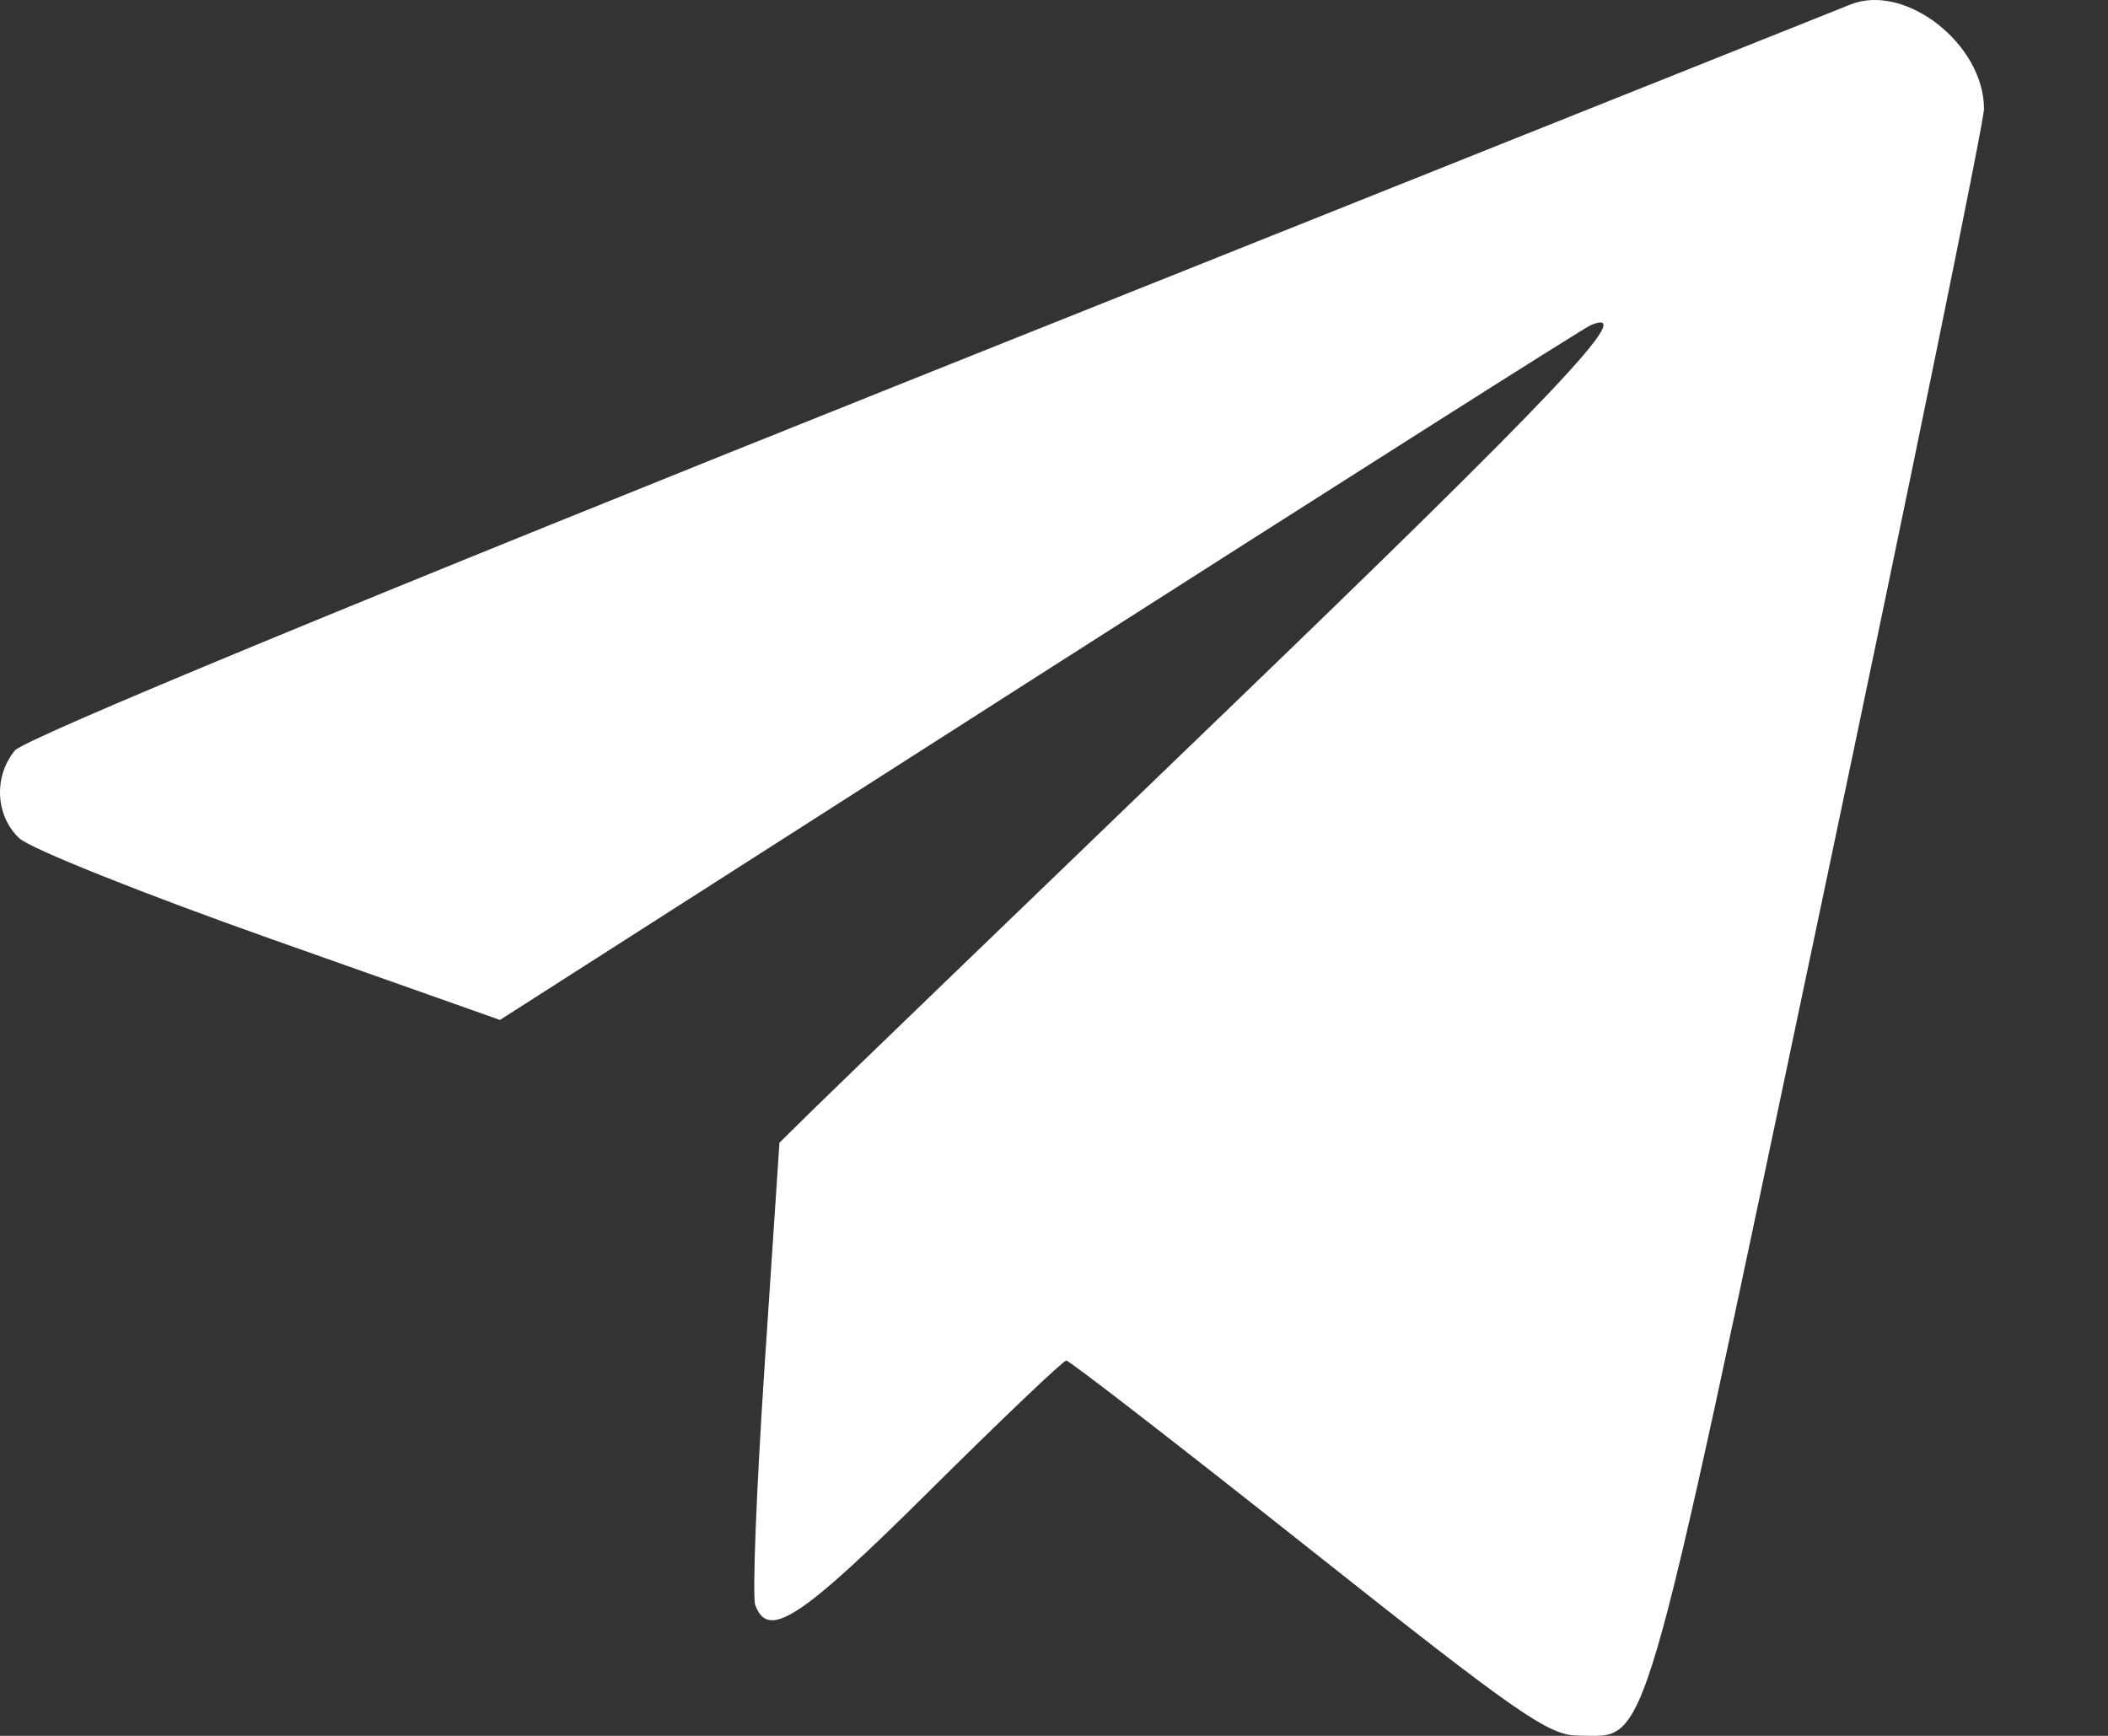 <?xml version="1.0" encoding="UTF-8"?> <svg xmlns="http://www.w3.org/2000/svg" width="17" height="14" viewBox="0 0 17 14" fill="none"><rect x="0" y="0" width="17" height="14" fill="#333333" stroke="none"/><path fill-rule="evenodd" clip-rule="evenodd" d="M14.929 0.034C14.87 0.057 11.542 1.387 7.533 2.989C2.912 4.836 0.2 5.957 0.12 6.053C-0.053 6.263 -0.037 6.58 0.156 6.761C0.244 6.844 1.153 7.207 2.175 7.569L4.032 8.226L8.383 5.443C10.776 3.913 12.777 2.643 12.831 2.621C13.217 2.466 12.546 3.176 9.874 5.749C8.194 7.367 6.699 8.809 6.553 8.953L6.286 9.216L6.166 11.019C6.1 12.011 6.066 12.877 6.091 12.945C6.195 13.229 6.454 13.059 7.5 12.02C8.08 11.444 8.575 10.973 8.599 10.973C8.624 10.973 9.503 11.653 10.552 12.485C12.251 13.832 12.49 13.998 12.73 13.998C13.301 13.998 13.21 14.31 14.677 7.346C15.405 3.892 16 0.981 16 0.878C16 0.359 15.371 -0.136 14.929 0.034Z" fill="white"></path></svg> 